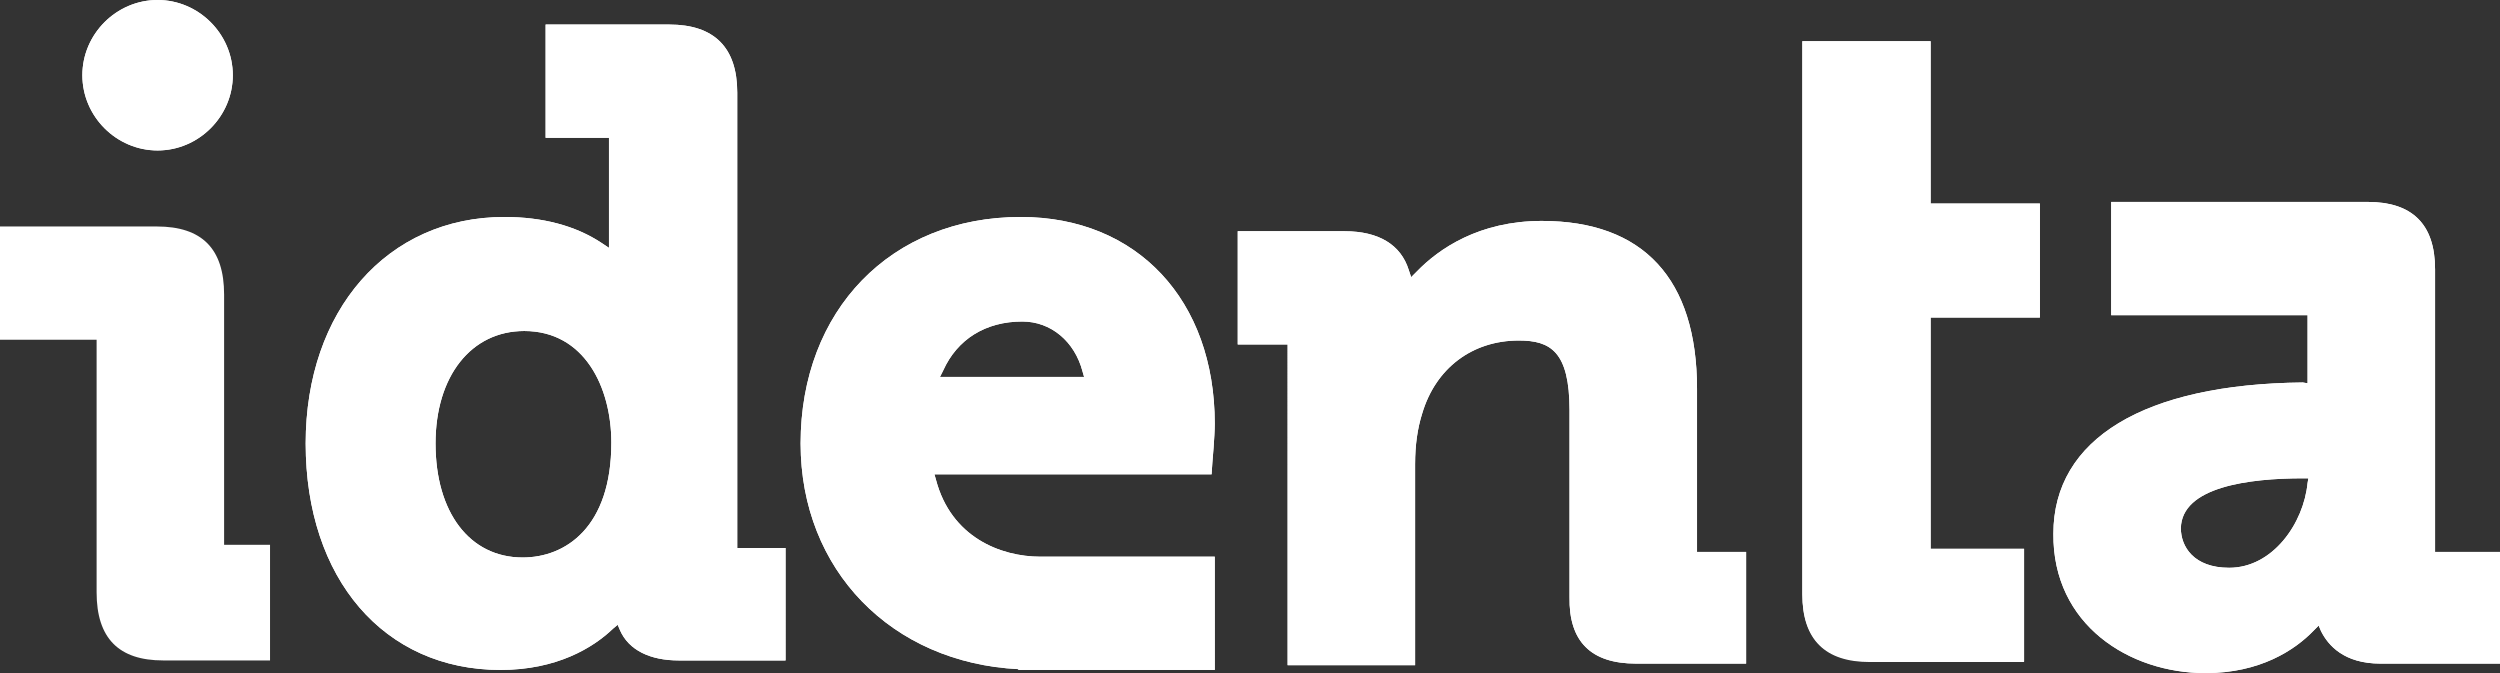 <?xml version="1.0" encoding="utf-8"?>
<!-- Generator: Adobe Illustrator 22.1.0, SVG Export Plug-In . SVG Version: 6.00 Build 0)  -->
<svg version="1.1" id="Laag_1" xmlns="http://www.w3.org/2000/svg" xmlns:xlink="http://www.w3.org/1999/xlink" x="0px" y="0px"
	 viewBox="0 0 315.7 85" style="enable-background:new 0 0 315.7 85;" xml:space="preserve">
<rect x="0" y="0" width="315.7" height="85" fill="#333333" stroke="none"/>
<style type="text/css">
	.st0{fill:#FFFFFF;}
	.st1{display:none;}
</style>
<g id="Laag_1_1_">
	<g>
		<g>
			<path class="st0" d="M20.6,83.4h13.5V68.8h-5.8V37.2c0-5.8-2.8-8.6-8.5-8.6H0v14.3h12.2v31.9C12.2,80.6,15,83.4,20.6,83.4z"/>
			<path class="st0" d="M19.9,0c-5.2,0-9.5,4.3-9.5,9.5s4.3,9.5,9.5,9.5s9.5-4.3,9.5-9.5S25.1,0,19.9,0z"/>
			<path class="st0" d="M63.2,84.6c7.1,0,11.7-2.8,14.2-5.2l0.6-0.5l0.3,0.7c1.1,2.5,3.8,3.8,7.4,3.8h13.5V69.2h-6.1V11.7
				c0-5.7-2.9-8.6-8.6-8.6H68.9v14.3h8v13.9L76,30.7c-3.3-2.2-7.5-3.3-12.3-3.3c-14.8,0-25.1,11.8-25.1,28.6
				C38.6,73.1,48.5,84.6,63.2,84.6z M66.2,41.8c7.6,0,11,7.1,11,14.1c0,10.7-5.8,14.5-11.2,14.5c-6.7,0-11-5.7-11-14.4
				C55,47.5,59.5,41.8,66.2,41.8z"/>
			<path class="st0" d="M206.6,83.8h13.9V69.7h-6.2V49.1c0-13.9-6.8-21.2-19.6-21.2c-7.9,0-13,3.5-15.8,6.4l-0.7,0.7l-0.3-0.9
				c-1-3.2-3.8-4.9-8.1-4.9h-13.5v14.3h6.3V84h16.1V58.6c0-2.4,0.3-4.5,0.9-6.4c1.7-5.7,6.3-9.2,12.2-9.2c4,0,6.4,1.4,6.4,8.8v23.6
				C198.1,81,200.9,83.8,206.6,83.8z"/>
			<path class="st0" d="M278.5,85c6.9,0,11.3-2.9,13.7-5.4l0.6-0.6l0.3,0.7c0.9,1.8,2.9,4.1,7.5,4.1h15.1V69.7h-8.2V34
				c0-5.7-2.9-8.5-8.5-8.5h-32.4v14.3h24.8v8.6l-0.6-0.1c-20,0.2-31.5,7.1-31.5,19.1C259.2,78.9,268.9,85,278.5,85z M290.9,60.4h0.6
				l-0.1,0.6c-0.5,5.1-4.4,10.7-9.9,10.7c-4.5,0-6.1-2.7-6.1-5C275.5,61.5,283.9,60.4,290.9,60.4z"/>
			<path class="st0" d="M227.6,40.1v35c0,5.7,2.9,8.5,8.5,8.5h19.5V69.3h-11.8V40.1h13.8V25.7h-13.8V5.2h-16.2v20.5"/>
			<path class="st0" d="M118.2,60.6l-0.2-0.7h35l0.1-1.5c0,0,0.3-3.3,0.3-4.9c0-15.6-9.8-26.1-24.5-26.1
				c-16.4,0-27.8,11.8-27.8,28.6c0,16,11.5,27.7,27.5,28.5v0.1h24.8V70.3h-22C126.3,70.3,120.1,67.8,118.2,60.6z M119.1,46.8
				c1.8-4,5.4-6.2,10-6.2c3.6,0,6.6,2.5,7.6,6.3l0.2,0.7h-18.2L119.1,46.8z"/>
			<path class="st0" d="M19.9,0c-5.2,0-9.5,4.3-9.5,9.5s4.3,9.5,9.5,9.5s9.5-4.3,9.5-9.5S25.1,0,19.9,0z"/>
			<path class="st0" d="M63.2,84.6c7.1,0,11.7-2.8,14.2-5.2l0.6-0.5l0.3,0.7c1.1,2.5,3.8,3.8,7.4,3.8h13.5V69.2h-6.1V11.7
				c0-5.7-2.9-8.6-8.6-8.6H68.9v14.3h8v13.9L76,30.7c-3.3-2.2-7.5-3.3-12.3-3.3c-14.8,0-25.1,11.8-25.1,28.6
				C38.6,73.1,48.5,84.6,63.2,84.6z M66.2,41.8c7.6,0,11,7.1,11,14.1c0,10.7-5.8,14.5-11.2,14.5c-6.7,0-11-5.7-11-14.4
				C55,47.5,59.5,41.8,66.2,41.8z"/>
			<path class="st0" d="M206.6,83.8h13.9V69.7h-6.2V49.1c0-13.9-6.8-21.2-19.6-21.2c-7.9,0-13,3.5-15.8,6.4l-0.7,0.7l-0.3-0.9
				c-1-3.2-3.8-4.9-8.1-4.9h-13.5v14.3h6.3V84h16.1V58.6c0-2.4,0.3-4.5,0.9-6.4c1.7-5.7,6.3-9.2,12.2-9.2c4,0,6.4,1.4,6.4,8.8v23.6
				C198.1,81,200.9,83.8,206.6,83.8z"/>
			<path class="st0" d="M278.5,85c6.9,0,11.3-2.9,13.7-5.4l0.6-0.6l0.3,0.7c0.9,1.8,2.9,4.1,7.5,4.1h15.1V69.7h-8.2V34
				c0-5.7-2.9-8.5-8.5-8.5h-32.4v14.3h24.8v8.6l-0.6-0.1c-20,0.2-31.5,7.1-31.5,19.1C259.2,78.9,268.9,85,278.5,85z M290.9,60.4h0.6
				l-0.1,0.6c-0.5,5.1-4.4,10.7-9.9,10.7c-4.5,0-6.1-2.7-6.1-5C275.5,61.5,283.9,60.4,290.9,60.4z"/>
			<path class="st0" d="M227.6,75c0,5.7,2.9,8.5,8.5,8.5h19.5V69.3h-11.8V40.1h13.8V25.7h-13.8V5.2h-16.2V75z"/>
			<path class="st0" d="M118.2,60.6l-0.2-0.7h35l0.1-1.5c0,0,0.3-3.3,0.3-4.9c0-15.6-9.8-26.1-24.5-26.1
				c-16.4,0-27.8,11.8-27.8,28.6c0,16,11.5,27.7,27.5,28.5v0.1h24.8V70.3h-22C126.3,70.3,120.1,67.8,118.2,60.6z M119.1,46.8
				c1.8-4,5.4-6.2,10-6.2c3.6,0,6.6,2.5,7.6,6.3l0.2,0.7h-18.2L119.1,46.8z"/>
		</g>
	</g>
</g>
</svg>
